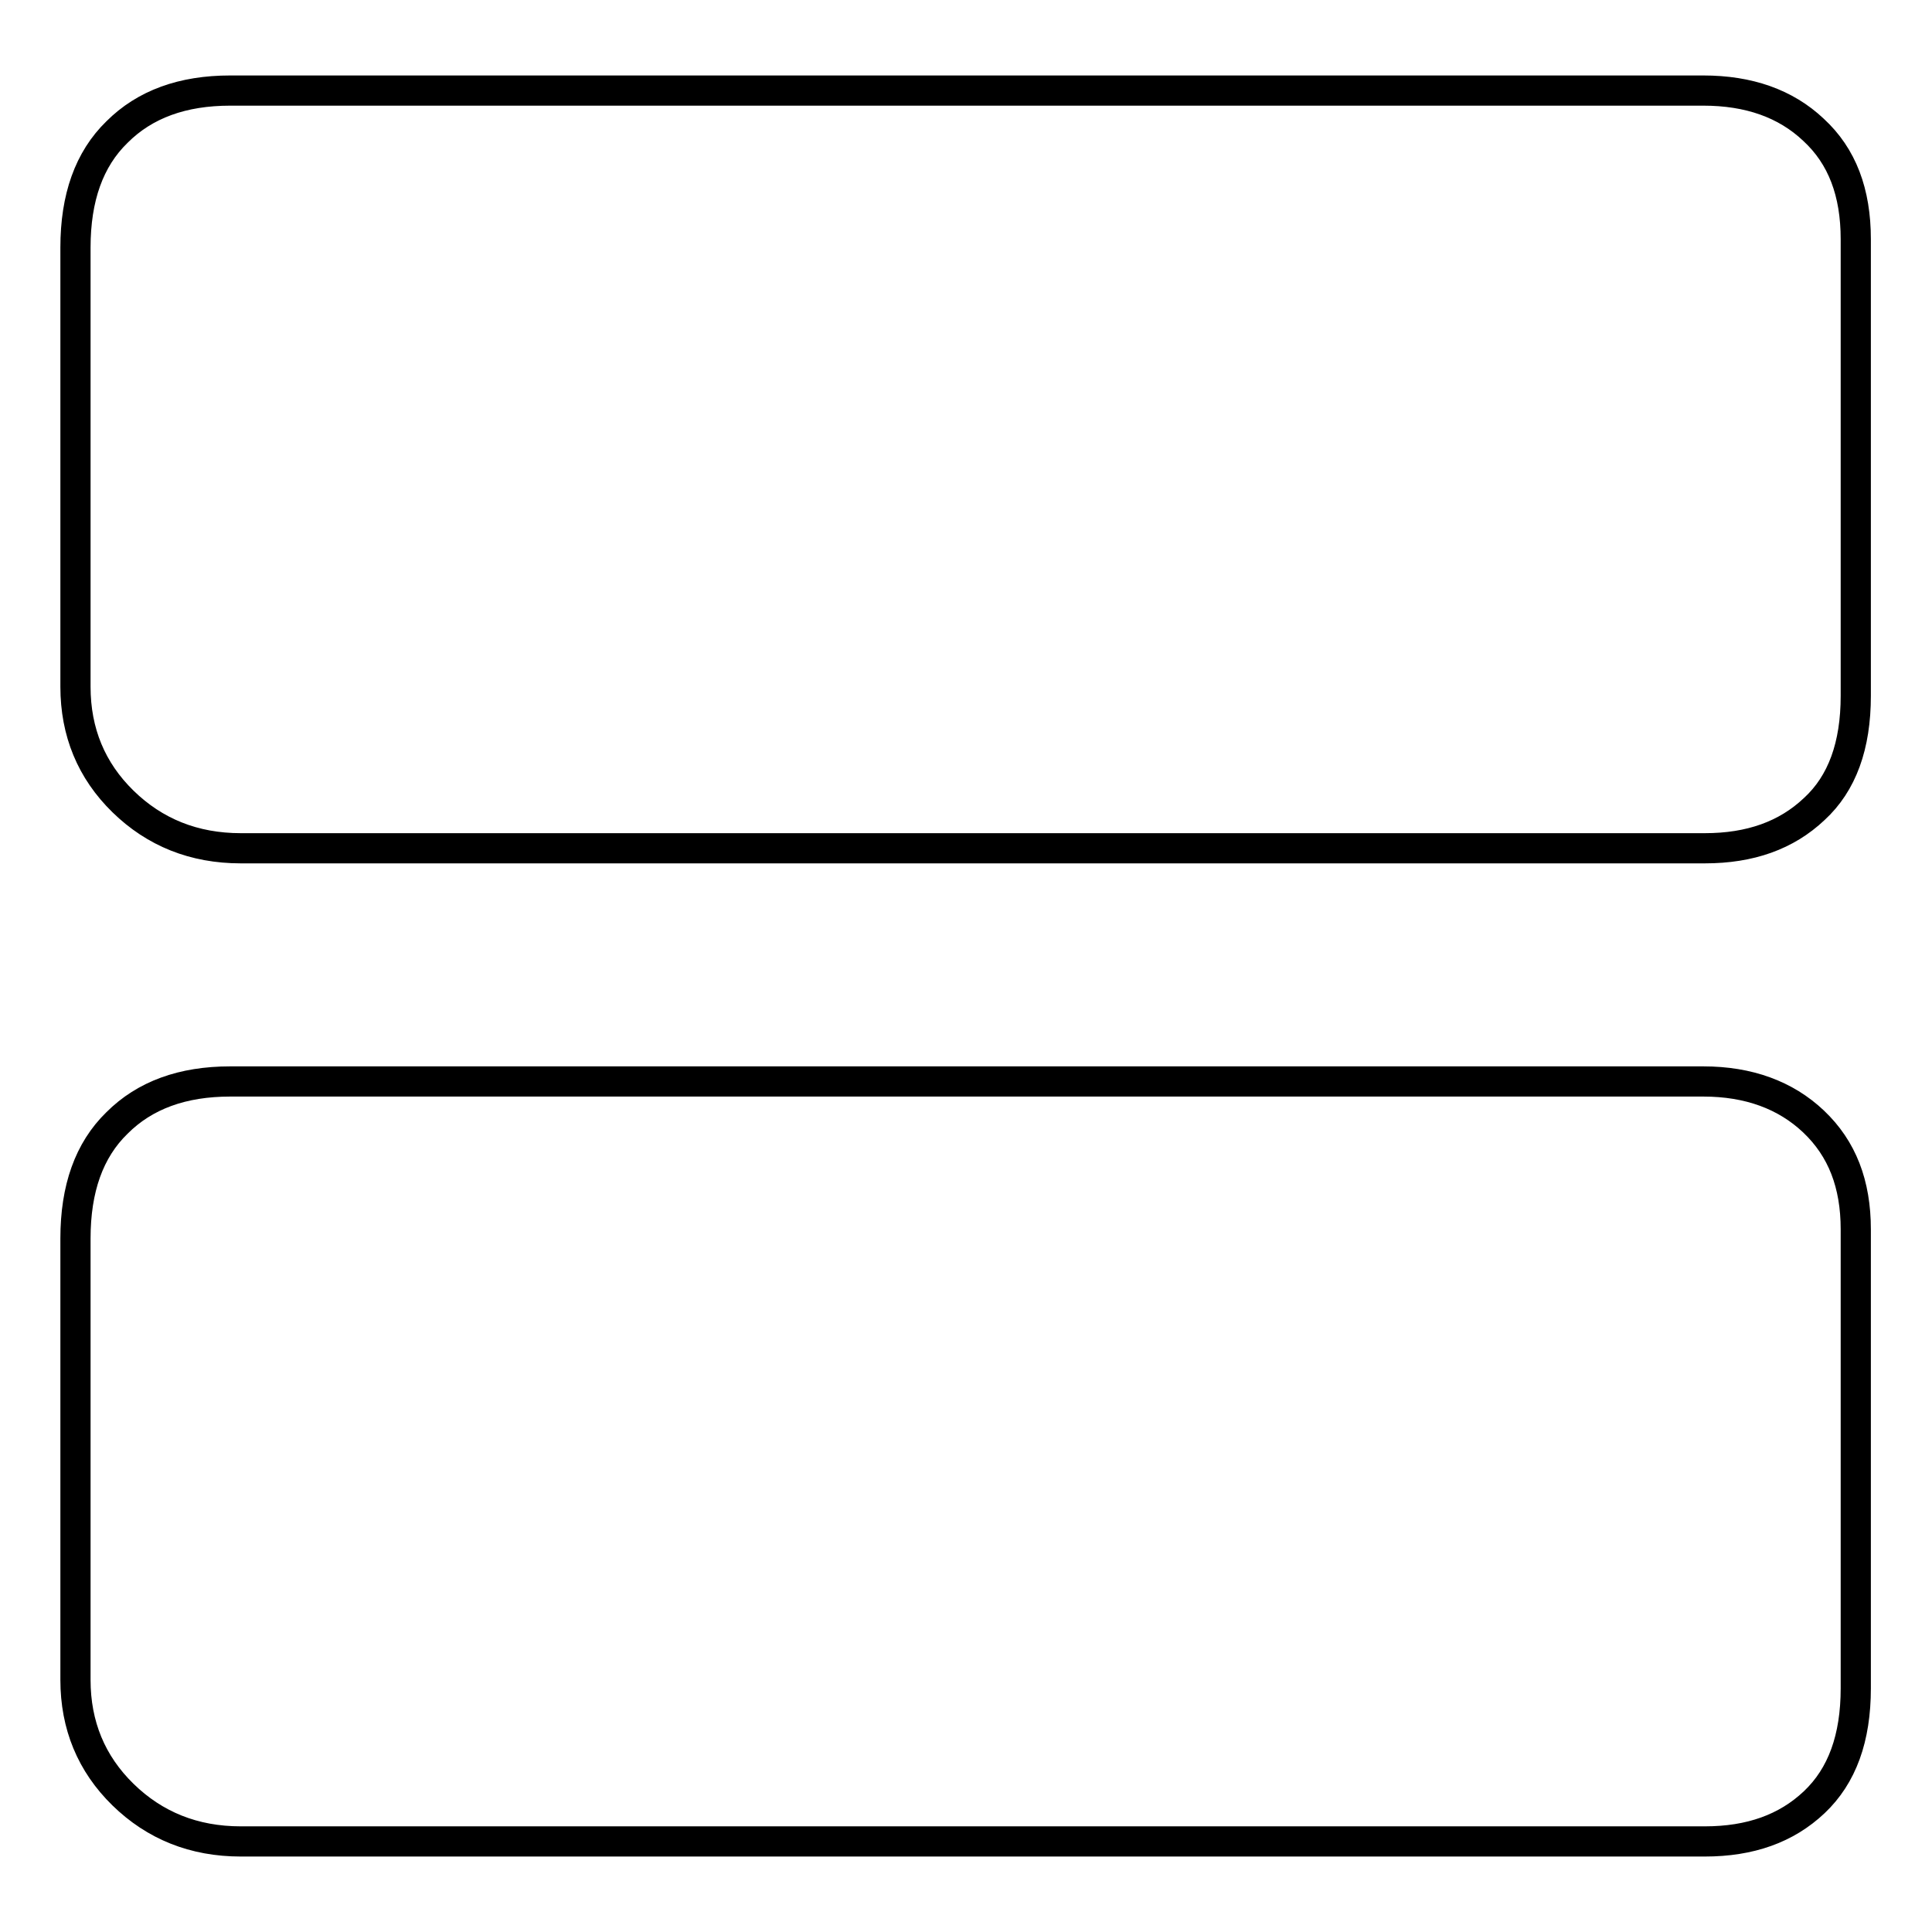 <?xml version="1.0" encoding="utf-8"?>
<!-- Svg Vector Icons : http://www.onlinewebfonts.com/icon -->
<!DOCTYPE svg PUBLIC "-//W3C//DTD SVG 1.1//EN" "http://www.w3.org/Graphics/SVG/1.1/DTD/svg11.dtd">
<svg version="1.1" xmlns="http://www.w3.org/2000/svg" xmlns:xlink="http://www.w3.org/1999/xlink" x="0px" y="0px" viewBox="0 0 256 256" enable-background="new 0 0 256 256" xml:space="preserve">
<g> <path stroke-width="4" fill-opacity="0" stroke="#000000"  d="M225.7,143.3c6,0,10.9,1.8,14.6,5.3c3.8,3.6,5.6,8.3,5.6,14.3v60.8c0,6.6-1.8,11.6-5.5,15.1 c-3.7,3.5-8.5,5.2-14.5,5.2H31.9c-6.2,0-11.4-2.1-15.6-6.2c-4.2-4.1-6.3-9.2-6.3-15.2v-58.5c0-6.6,1.8-11.7,5.5-15.3 c3.7-3.7,8.7-5.5,15-5.5H225.7L225.7,143.3z M225.7,12c6,0,10.9,1.7,14.6,5.2c3.8,3.5,5.6,8.3,5.6,14.5v60.5c0,6.6-1.8,11.6-5.5,15 c-3.7,3.5-8.5,5.2-14.5,5.2H31.9c-6.2,0-11.4-2.1-15.6-6.2C12.1,102.1,10,97,10,91V32.8c0-6.6,1.8-11.7,5.5-15.3 c3.7-3.7,8.7-5.5,15-5.5H225.7L225.7,12z"/></g>
</svg>